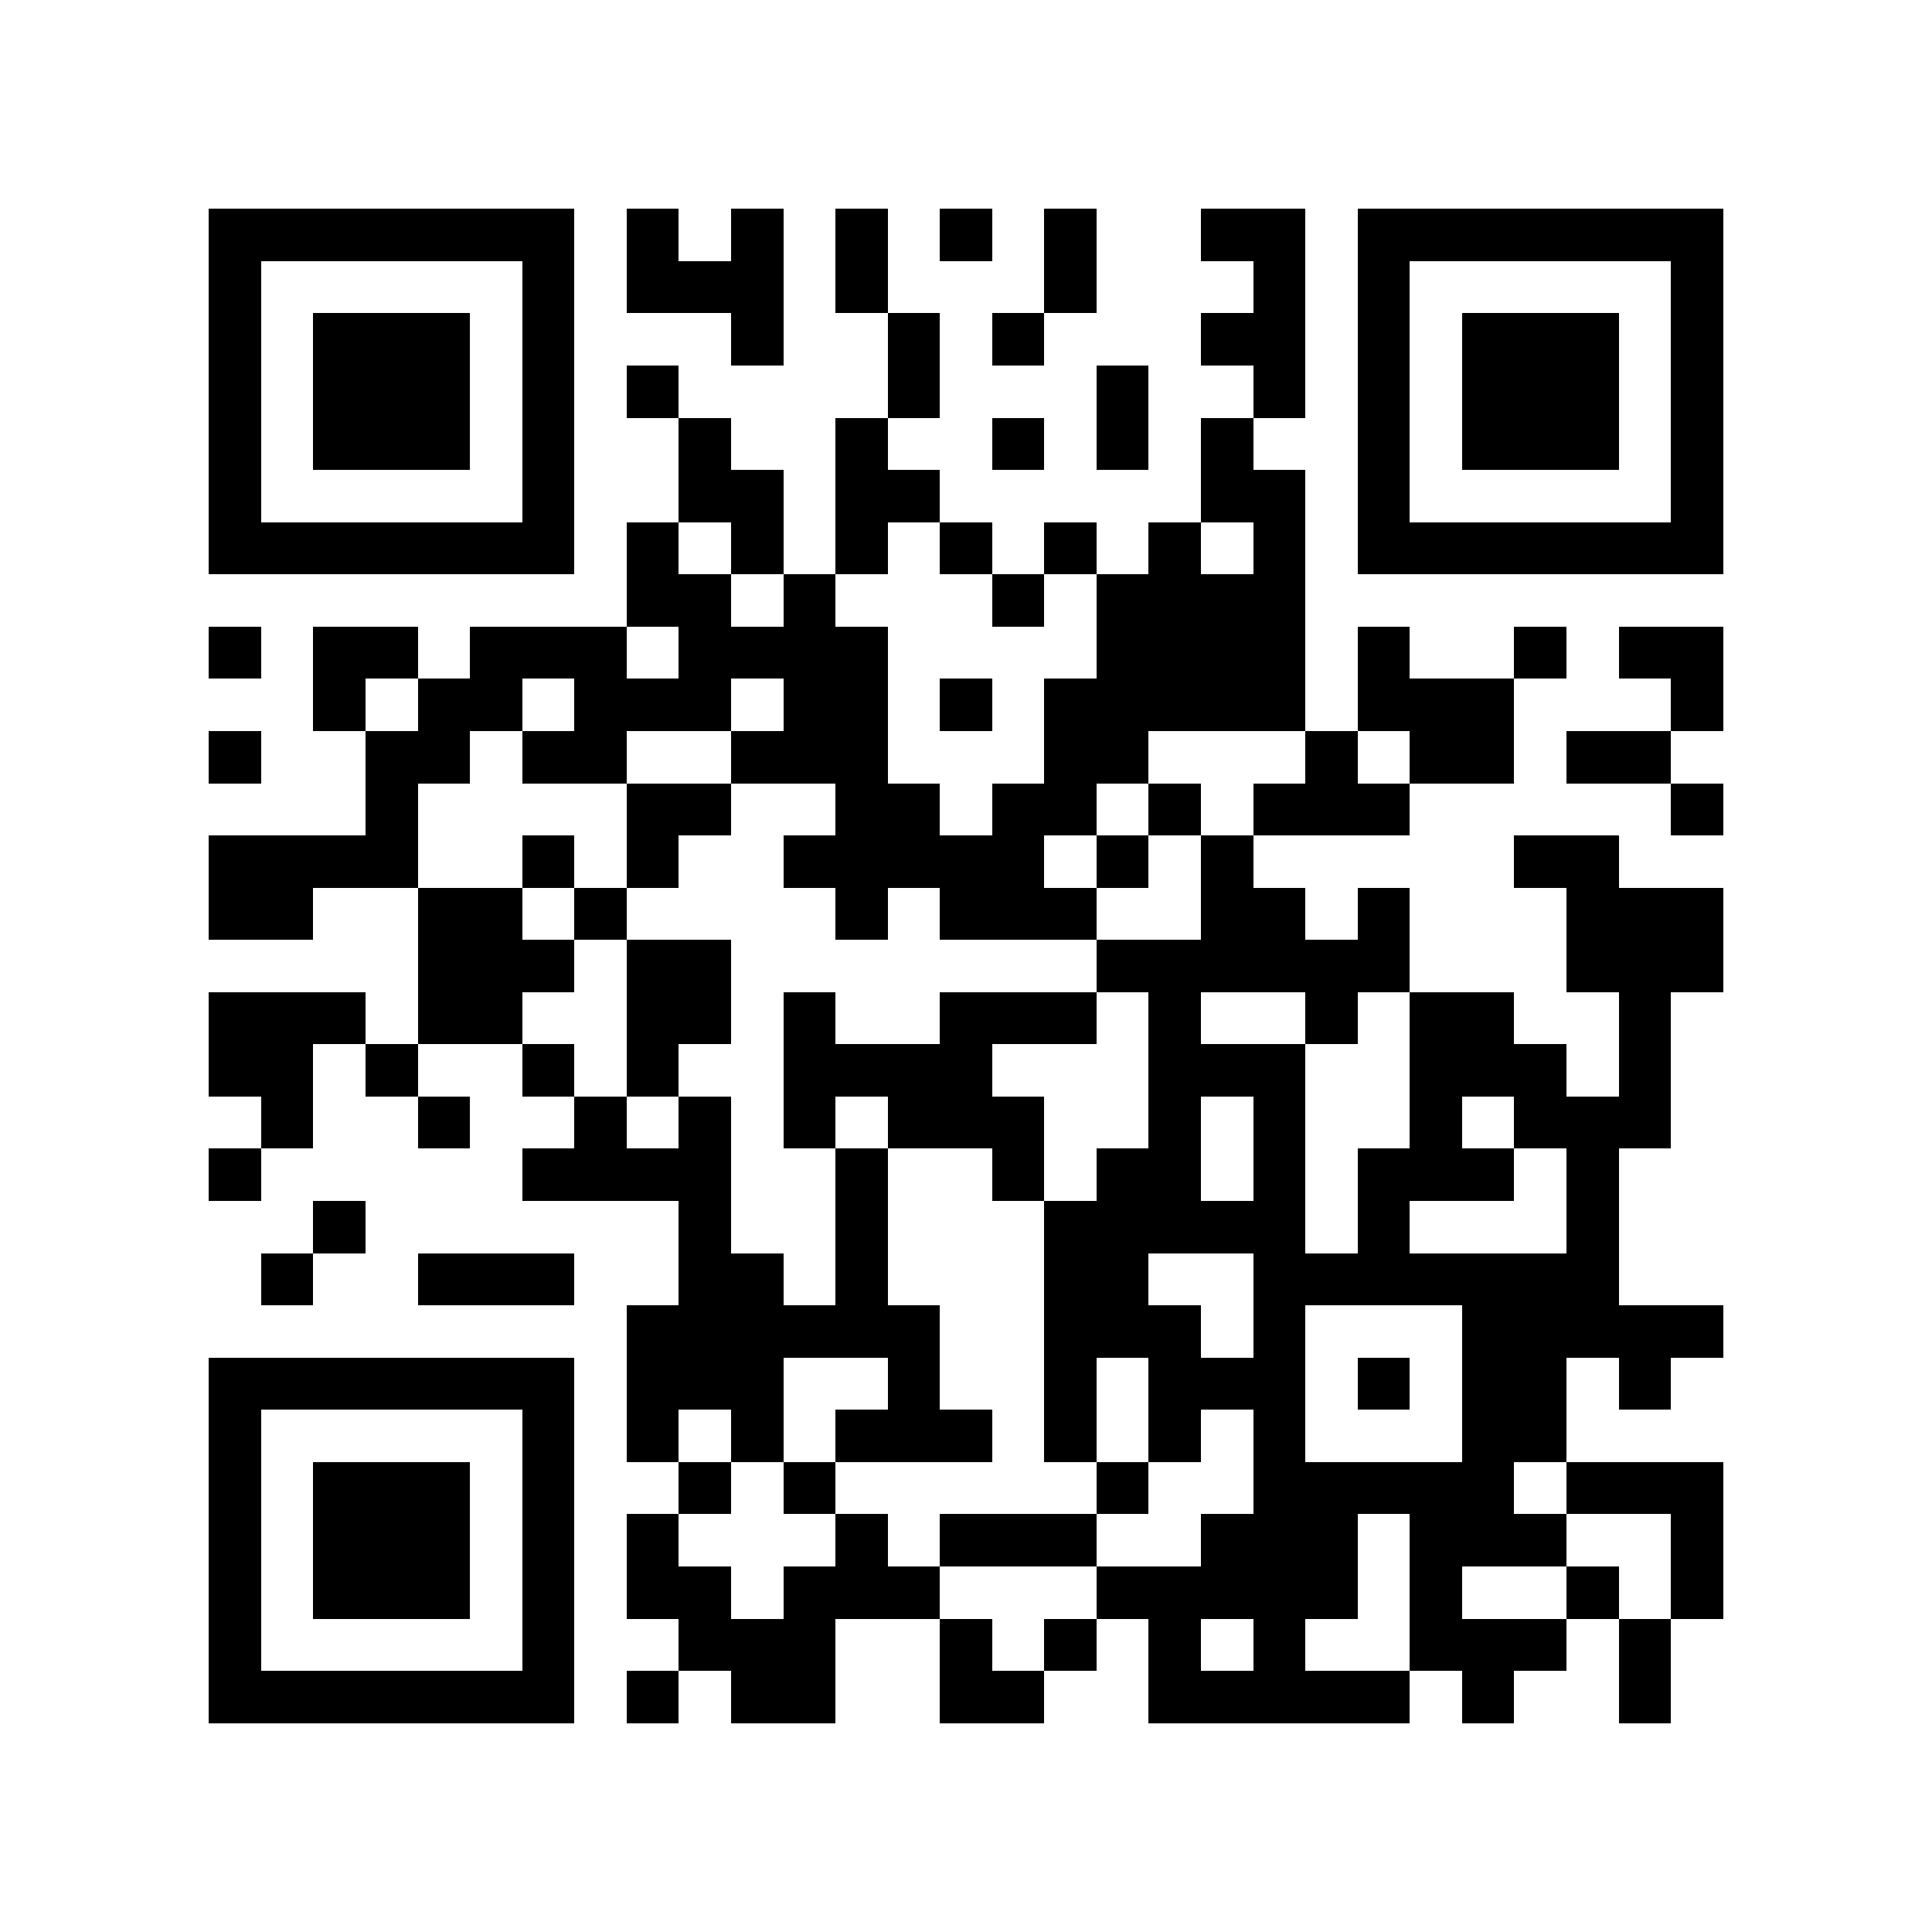 <svg xmlns="http://www.w3.org/2000/svg" width="150" height="150" viewBox="0 0 37 37" shape-rendering="crispEdges"><path fill="#ffffff" d="M0 0h37v37H0z"/><path stroke="#000000" d="M4 4.5h7m1 0h1m1 0h1m1 0h1m1 0h1m1 0h1m2 0h2m1 0h7M4 5.5h1m5 0h1m1 0h3m1 0h1m3 0h1m3 0h1m1 0h1m5 0h1M4 6.5h1m1 0h3m1 0h1m3 0h1m2 0h1m1 0h1m3 0h2m1 0h1m1 0h3m1 0h1M4 7.5h1m1 0h3m1 0h1m1 0h1m4 0h1m3 0h1m2 0h1m1 0h1m1 0h3m1 0h1M4 8.5h1m1 0h3m1 0h1m2 0h1m2 0h1m2 0h1m1 0h1m1 0h1m2 0h1m1 0h3m1 0h1M4 9.5h1m5 0h1m2 0h2m1 0h2m5 0h2m1 0h1m5 0h1M4 10.5h7m1 0h1m1 0h1m1 0h1m1 0h1m1 0h1m1 0h1m1 0h1m1 0h7M12 11.5h2m1 0h1m3 0h1m1 0h4M4 12.5h1m1 0h2m1 0h3m1 0h4m4 0h4m1 0h1m2 0h1m1 0h2M6 13.5h1m1 0h2m1 0h3m1 0h2m1 0h1m1 0h5m1 0h3m3 0h1M4 14.5h1m2 0h2m1 0h2m2 0h3m3 0h2m3 0h1m1 0h2m1 0h2M7 15.5h1m4 0h2m2 0h2m1 0h2m1 0h1m1 0h3m5 0h1M4 16.5h4m2 0h1m1 0h1m2 0h5m1 0h1m1 0h1m5 0h2M4 17.5h2m2 0h2m1 0h1m4 0h1m1 0h3m2 0h2m1 0h1m3 0h3M8 18.5h3m1 0h2m7 0h6m3 0h3M4 19.5h3m1 0h2m2 0h2m1 0h1m2 0h3m1 0h1m2 0h1m1 0h2m2 0h1M4 20.5h2m1 0h1m2 0h1m1 0h1m2 0h4m3 0h3m2 0h3m1 0h1M5 21.5h1m2 0h1m2 0h1m1 0h1m1 0h1m1 0h3m2 0h1m1 0h1m2 0h1m1 0h3M4 22.5h1m5 0h4m2 0h1m2 0h1m1 0h2m1 0h1m1 0h3m1 0h1M6 23.5h1m6 0h1m2 0h1m3 0h5m1 0h1m3 0h1M5 24.5h1m2 0h3m2 0h2m1 0h1m3 0h2m2 0h7M12 25.5h6m2 0h3m1 0h1m3 0h5M4 26.5h7m1 0h3m2 0h1m2 0h1m1 0h3m1 0h1m1 0h2m1 0h1M4 27.5h1m5 0h1m1 0h1m1 0h1m1 0h3m1 0h1m1 0h1m1 0h1m3 0h2M4 28.5h1m1 0h3m1 0h1m2 0h1m1 0h1m5 0h1m2 0h5m1 0h3M4 29.5h1m1 0h3m1 0h1m1 0h1m3 0h1m1 0h3m2 0h3m1 0h3m2 0h1M4 30.5h1m1 0h3m1 0h1m1 0h2m1 0h3m3 0h5m1 0h1m2 0h1m1 0h1M4 31.5h1m5 0h1m2 0h3m2 0h1m1 0h1m1 0h1m1 0h1m2 0h3m1 0h1M4 32.5h7m1 0h1m1 0h2m2 0h2m2 0h5m1 0h1m2 0h1"/></svg>
